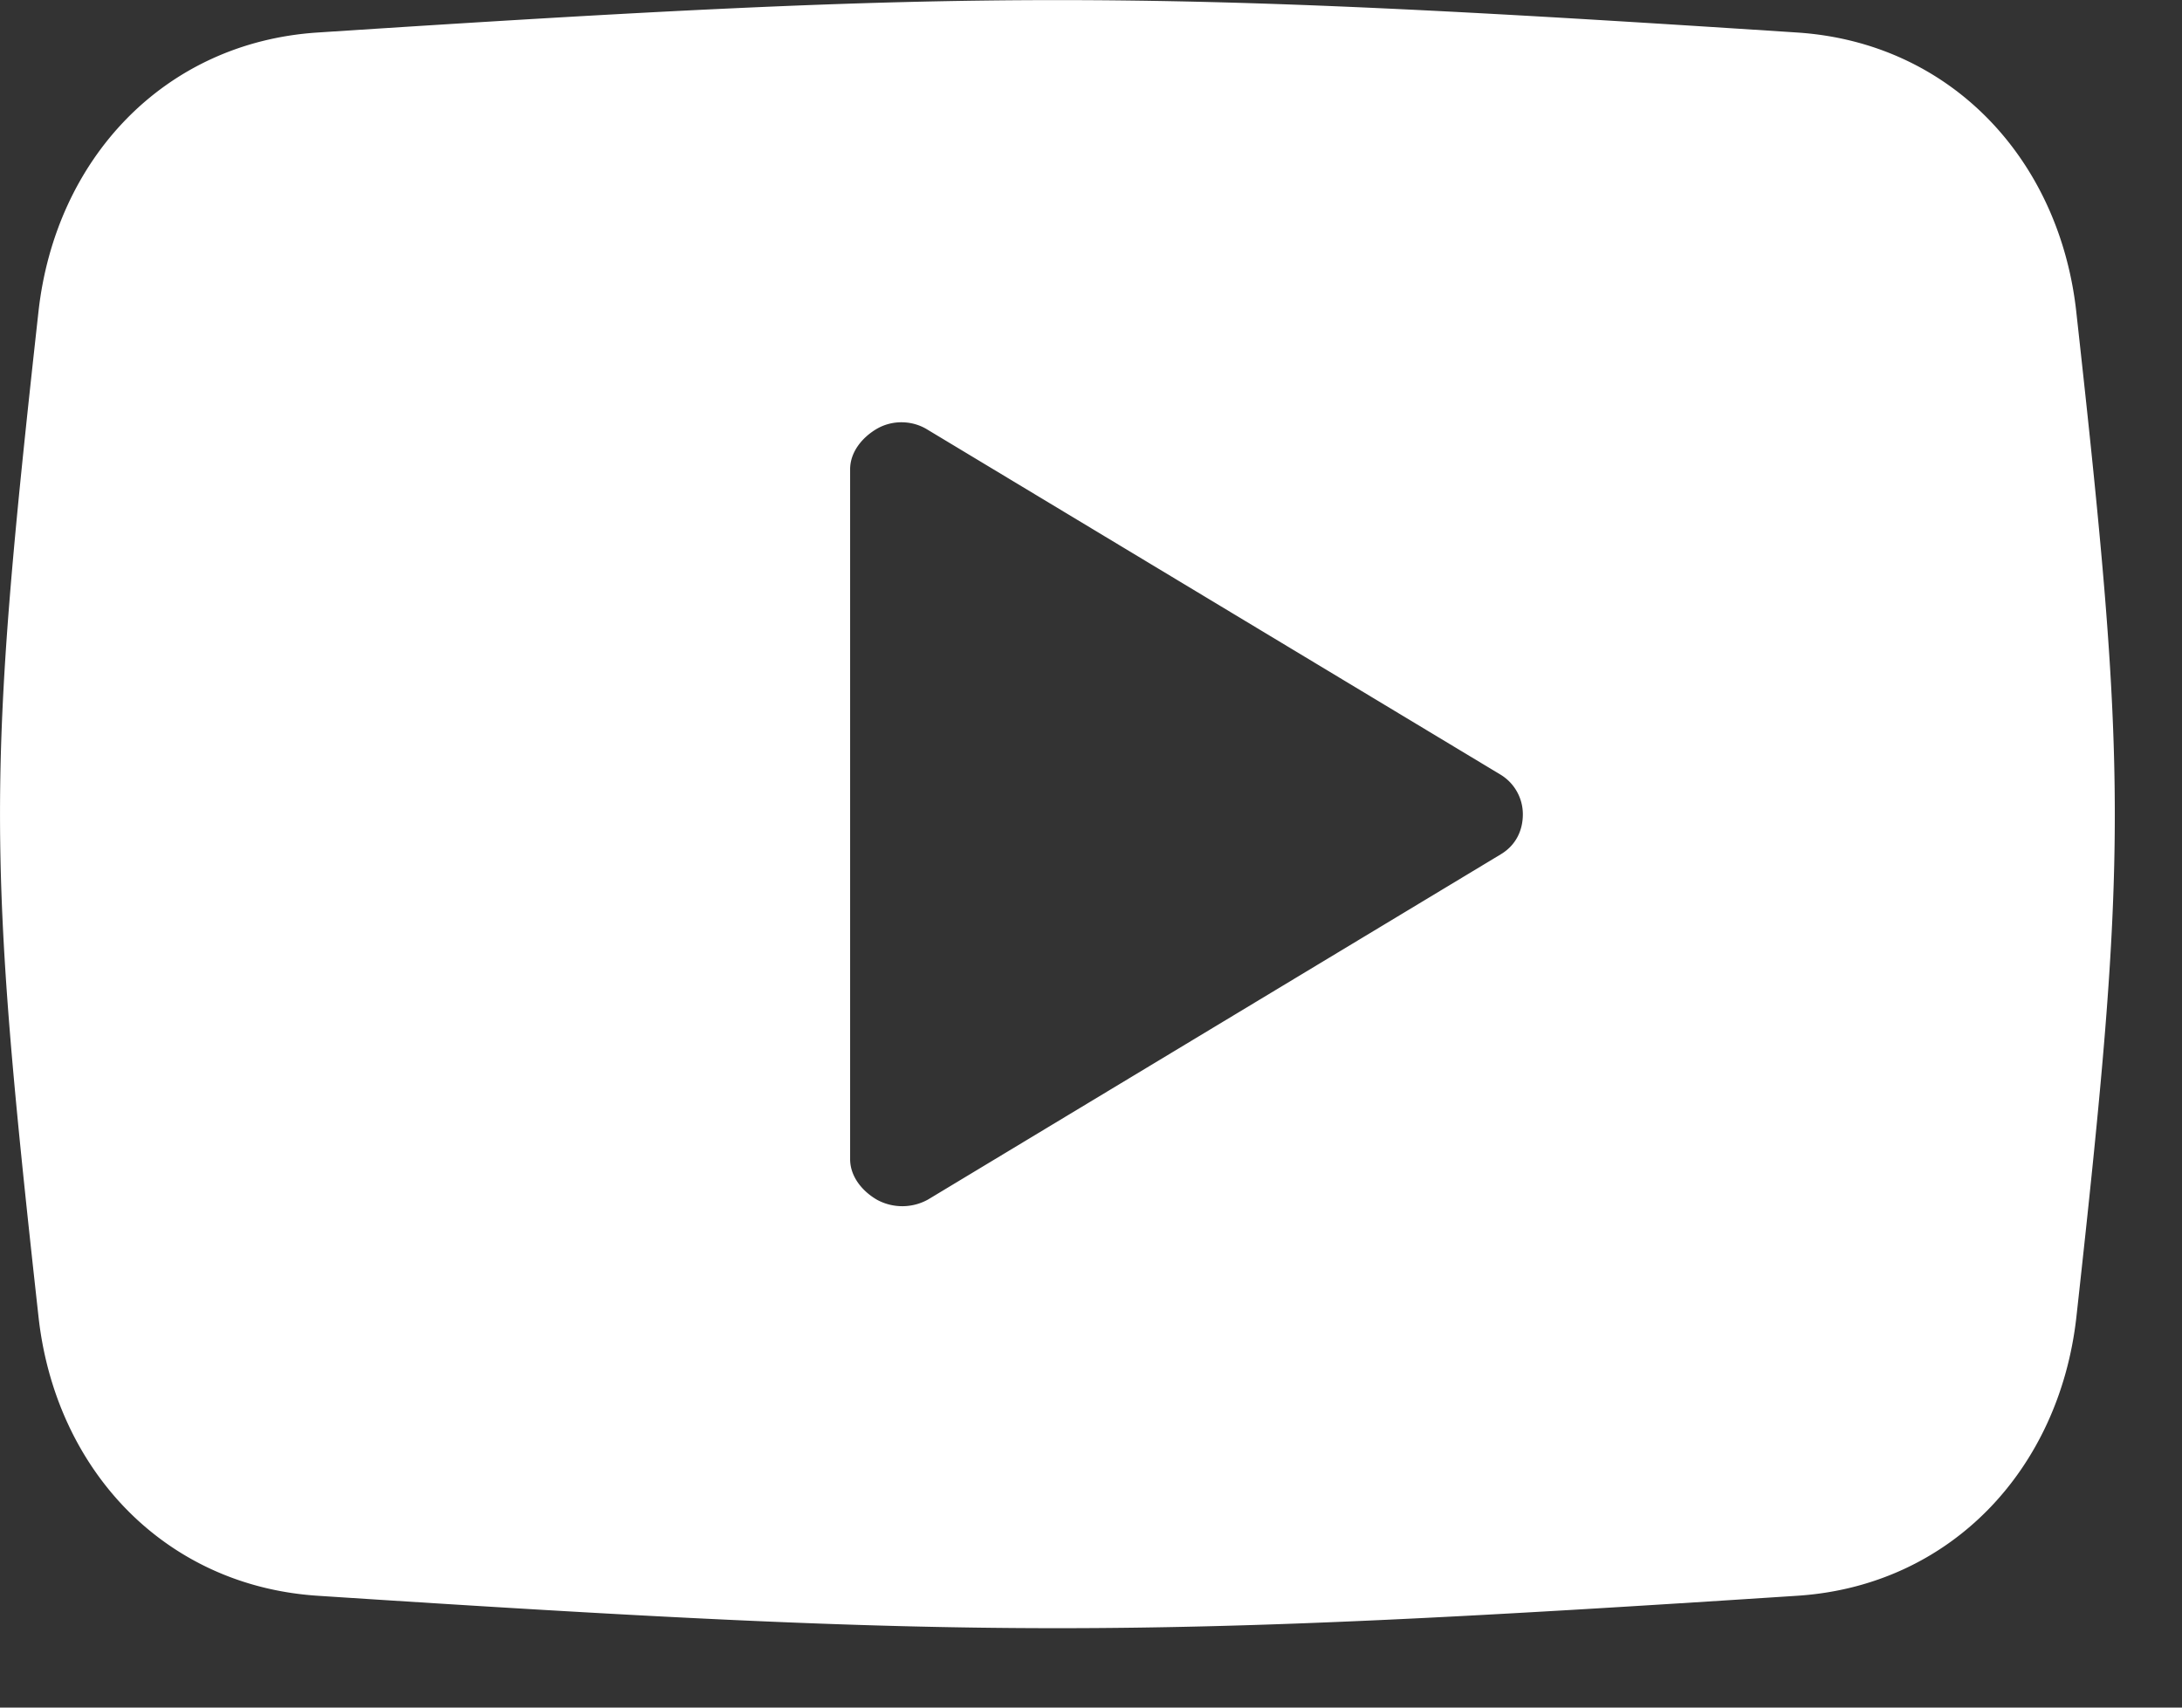 <svg width="23" height="18" fill="none" xmlns="http://www.w3.org/2000/svg"><rect width="100%" height="100%" fill="#333333" stroke="none"/><path d="M21.885 3.28c-.18-1.604-1.324-2.83-2.938-2.937-6.978-.456-8.624-.456-15.603 0C1.73.45.586 1.674.406 3.281c-.541 4.889-.541 5.712 0 10.6.178 1.608 1.325 2.833 2.939 2.94 6.977.456 8.624.456 15.603 0 1.613-.106 2.76-1.332 2.939-2.94.54-4.888.54-5.71-.002-10.6zM15.82 9.005l-6.037 3.639a.558.558 0 01-.535.005c-.158-.09-.287-.246-.287-.43V4.947c0-.184.13-.34.287-.43.16-.09.36-.087.517.005l6.044 3.639a.488.488 0 01.243.423c0 .178-.08.33-.232.421z" fill="#fff"/></svg>